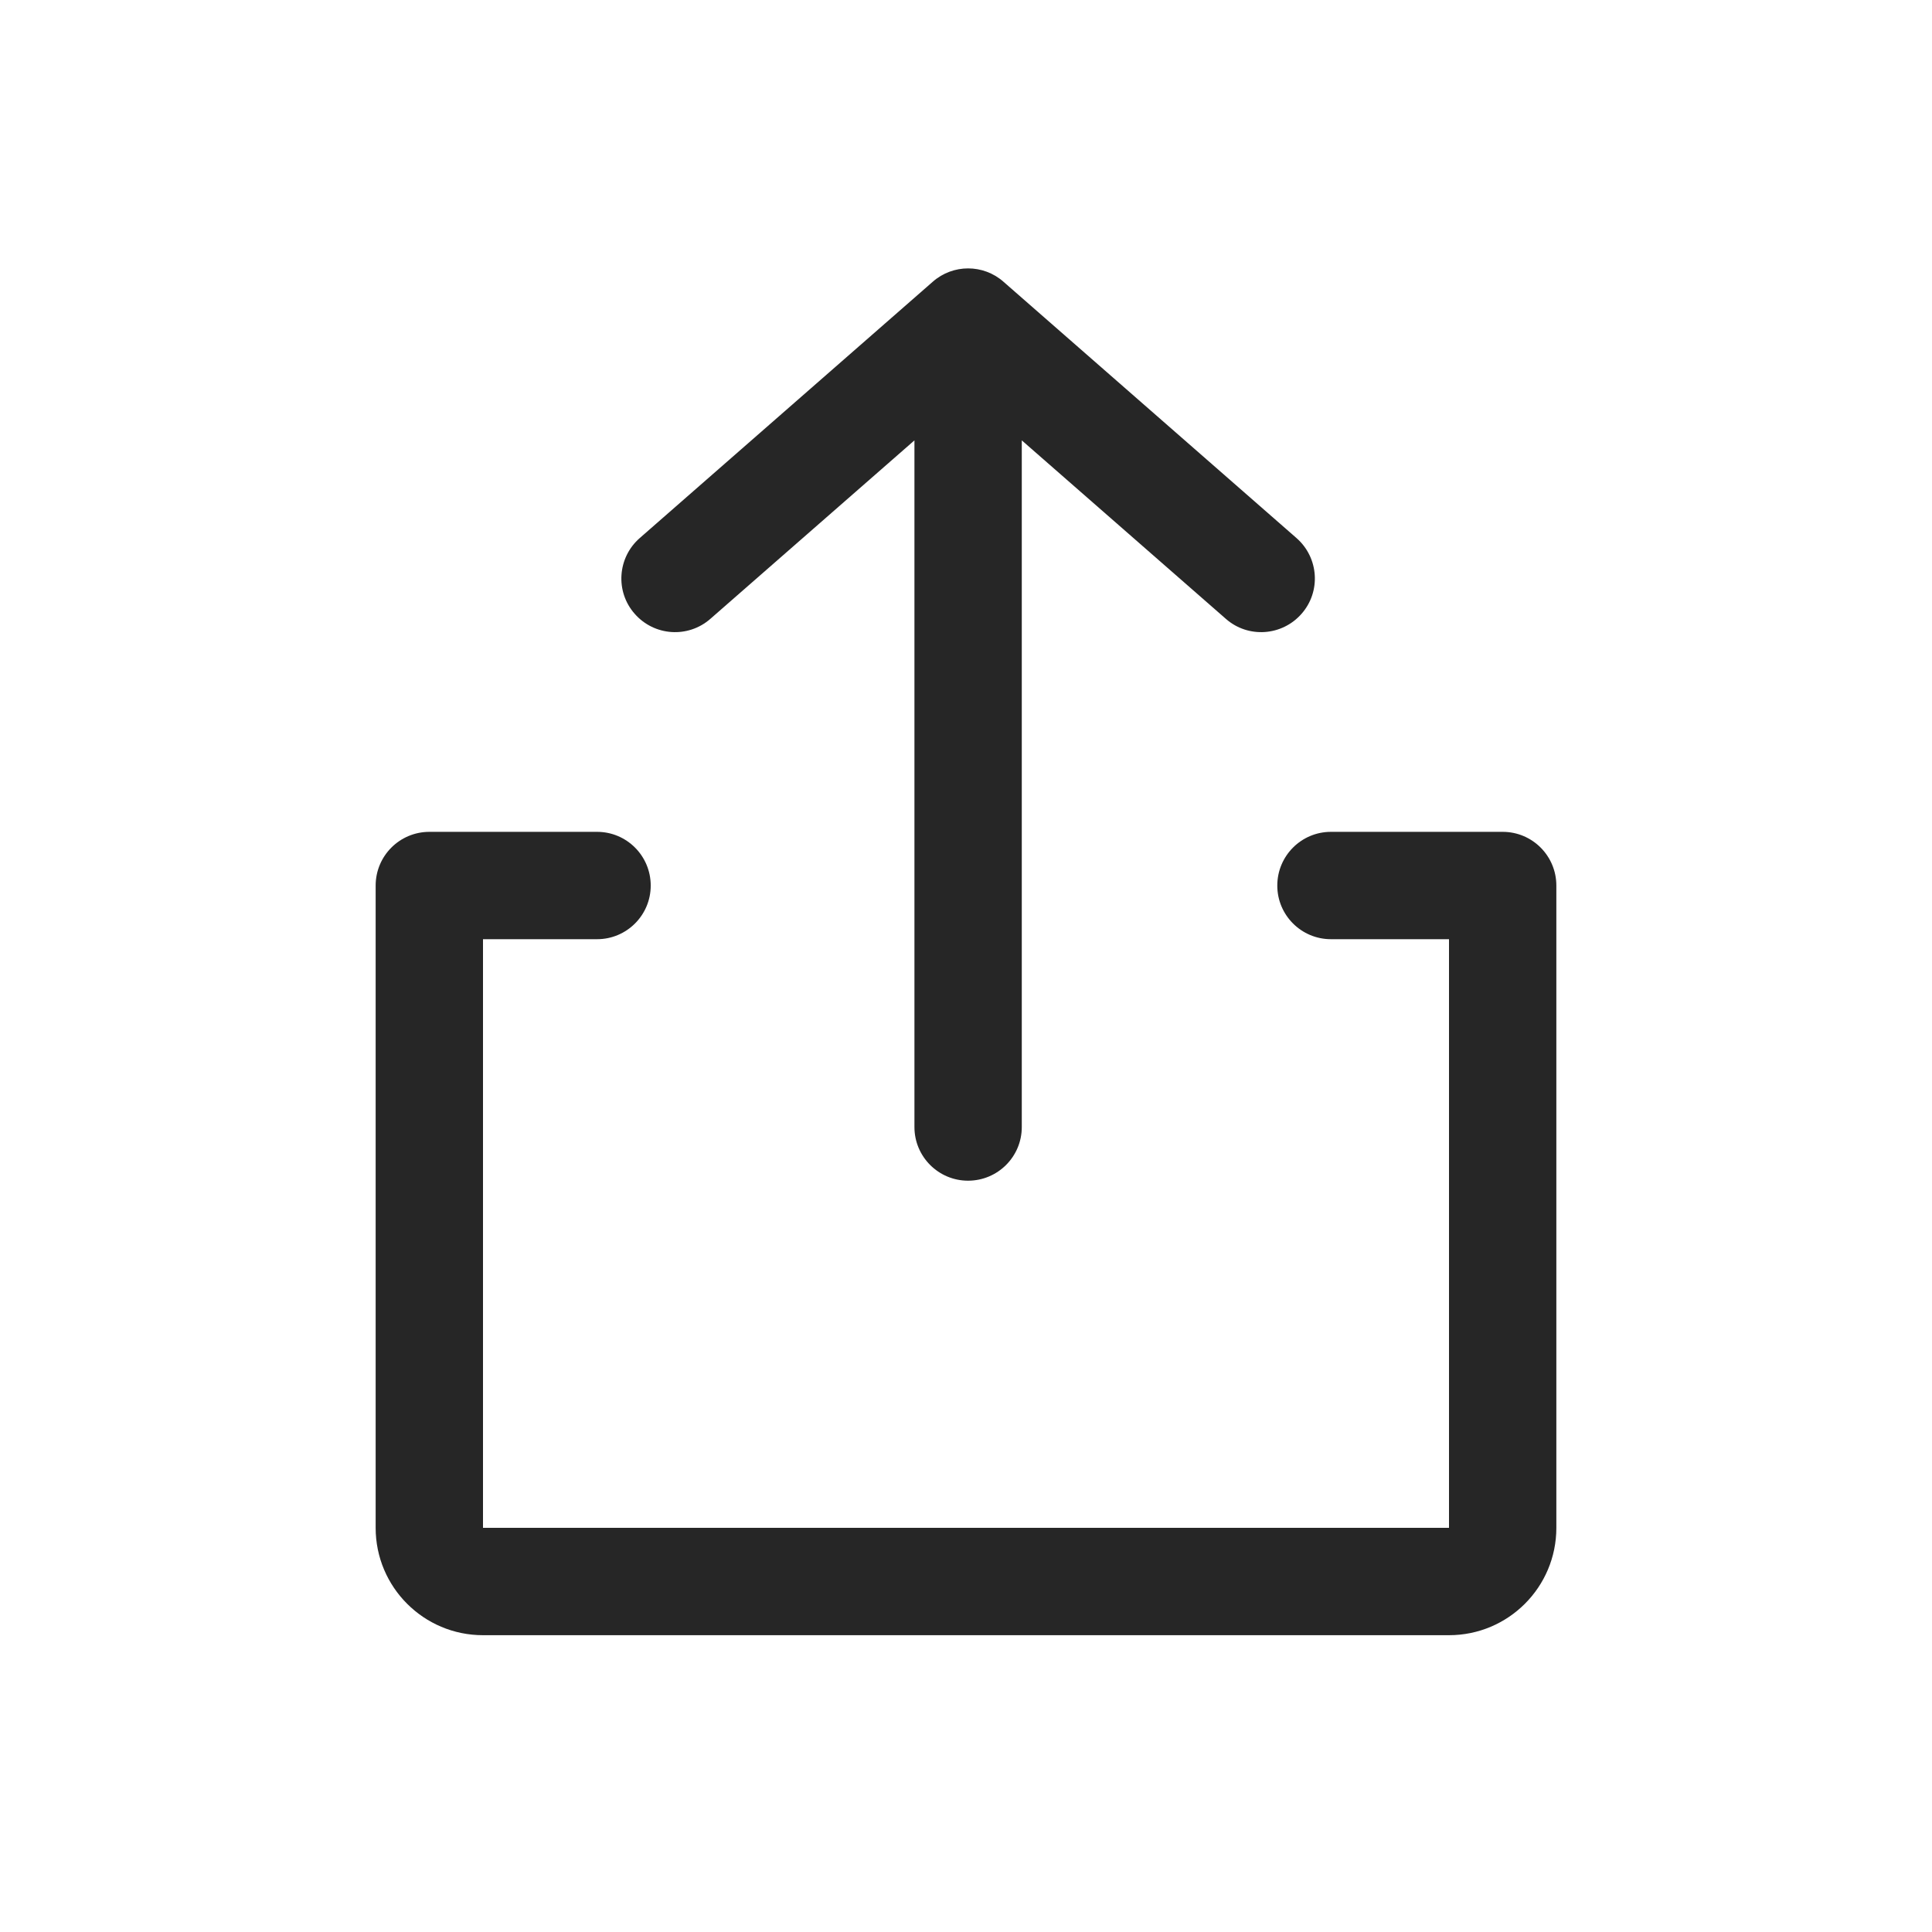 <?xml version="1.0" encoding="UTF-8" ?>
<!DOCTYPE svg PUBLIC "-//W3C//DTD SVG 1.1//EN"
    "http://www.w3.org/Graphics/SVG/1.1/DTD/svg11.dtd">
<svg
    width="20"
    height="20"
    viewBox="0 0 16 16"
    fill="none"
    xmlns="http://www.w3.org/2000/svg"
>
      <path
        fill-rule="evenodd"
        clip-rule="evenodd"
        d="M8.31 2.333C8.143 2.186 7.892 2.186 7.725 2.333L5.298 4.456C5.113 4.618 5.094 4.899 5.256 5.083C5.418 5.268 5.698 5.287 5.883 5.125L7.573 3.647V9.334C7.573 9.579 7.772 9.778 8.017 9.778C8.263 9.778 8.462 9.579 8.462 9.334V3.647L10.152 5.125C10.336 5.287 10.617 5.268 10.779 5.083C10.941 4.899 10.922 4.618 10.737 4.456L8.31 2.333ZM3.556 6.889C3.31 6.889 3.111 7.088 3.111 7.334V12.653C3.111 13.144 3.509 13.542 4 13.542H12C12.491 13.542 12.889 13.144 12.889 12.653V7.334C12.889 7.088 12.69 6.889 12.445 6.889H11.022C10.777 6.889 10.578 7.088 10.578 7.334C10.578 7.579 10.777 7.778 11.022 7.778H12V12.653H4V7.778H4.945C5.19 7.778 5.389 7.579 5.389 7.334C5.389 7.088 5.19 6.889 4.945 6.889H3.556Z"
        fill="#262626"
    />
    </svg>
